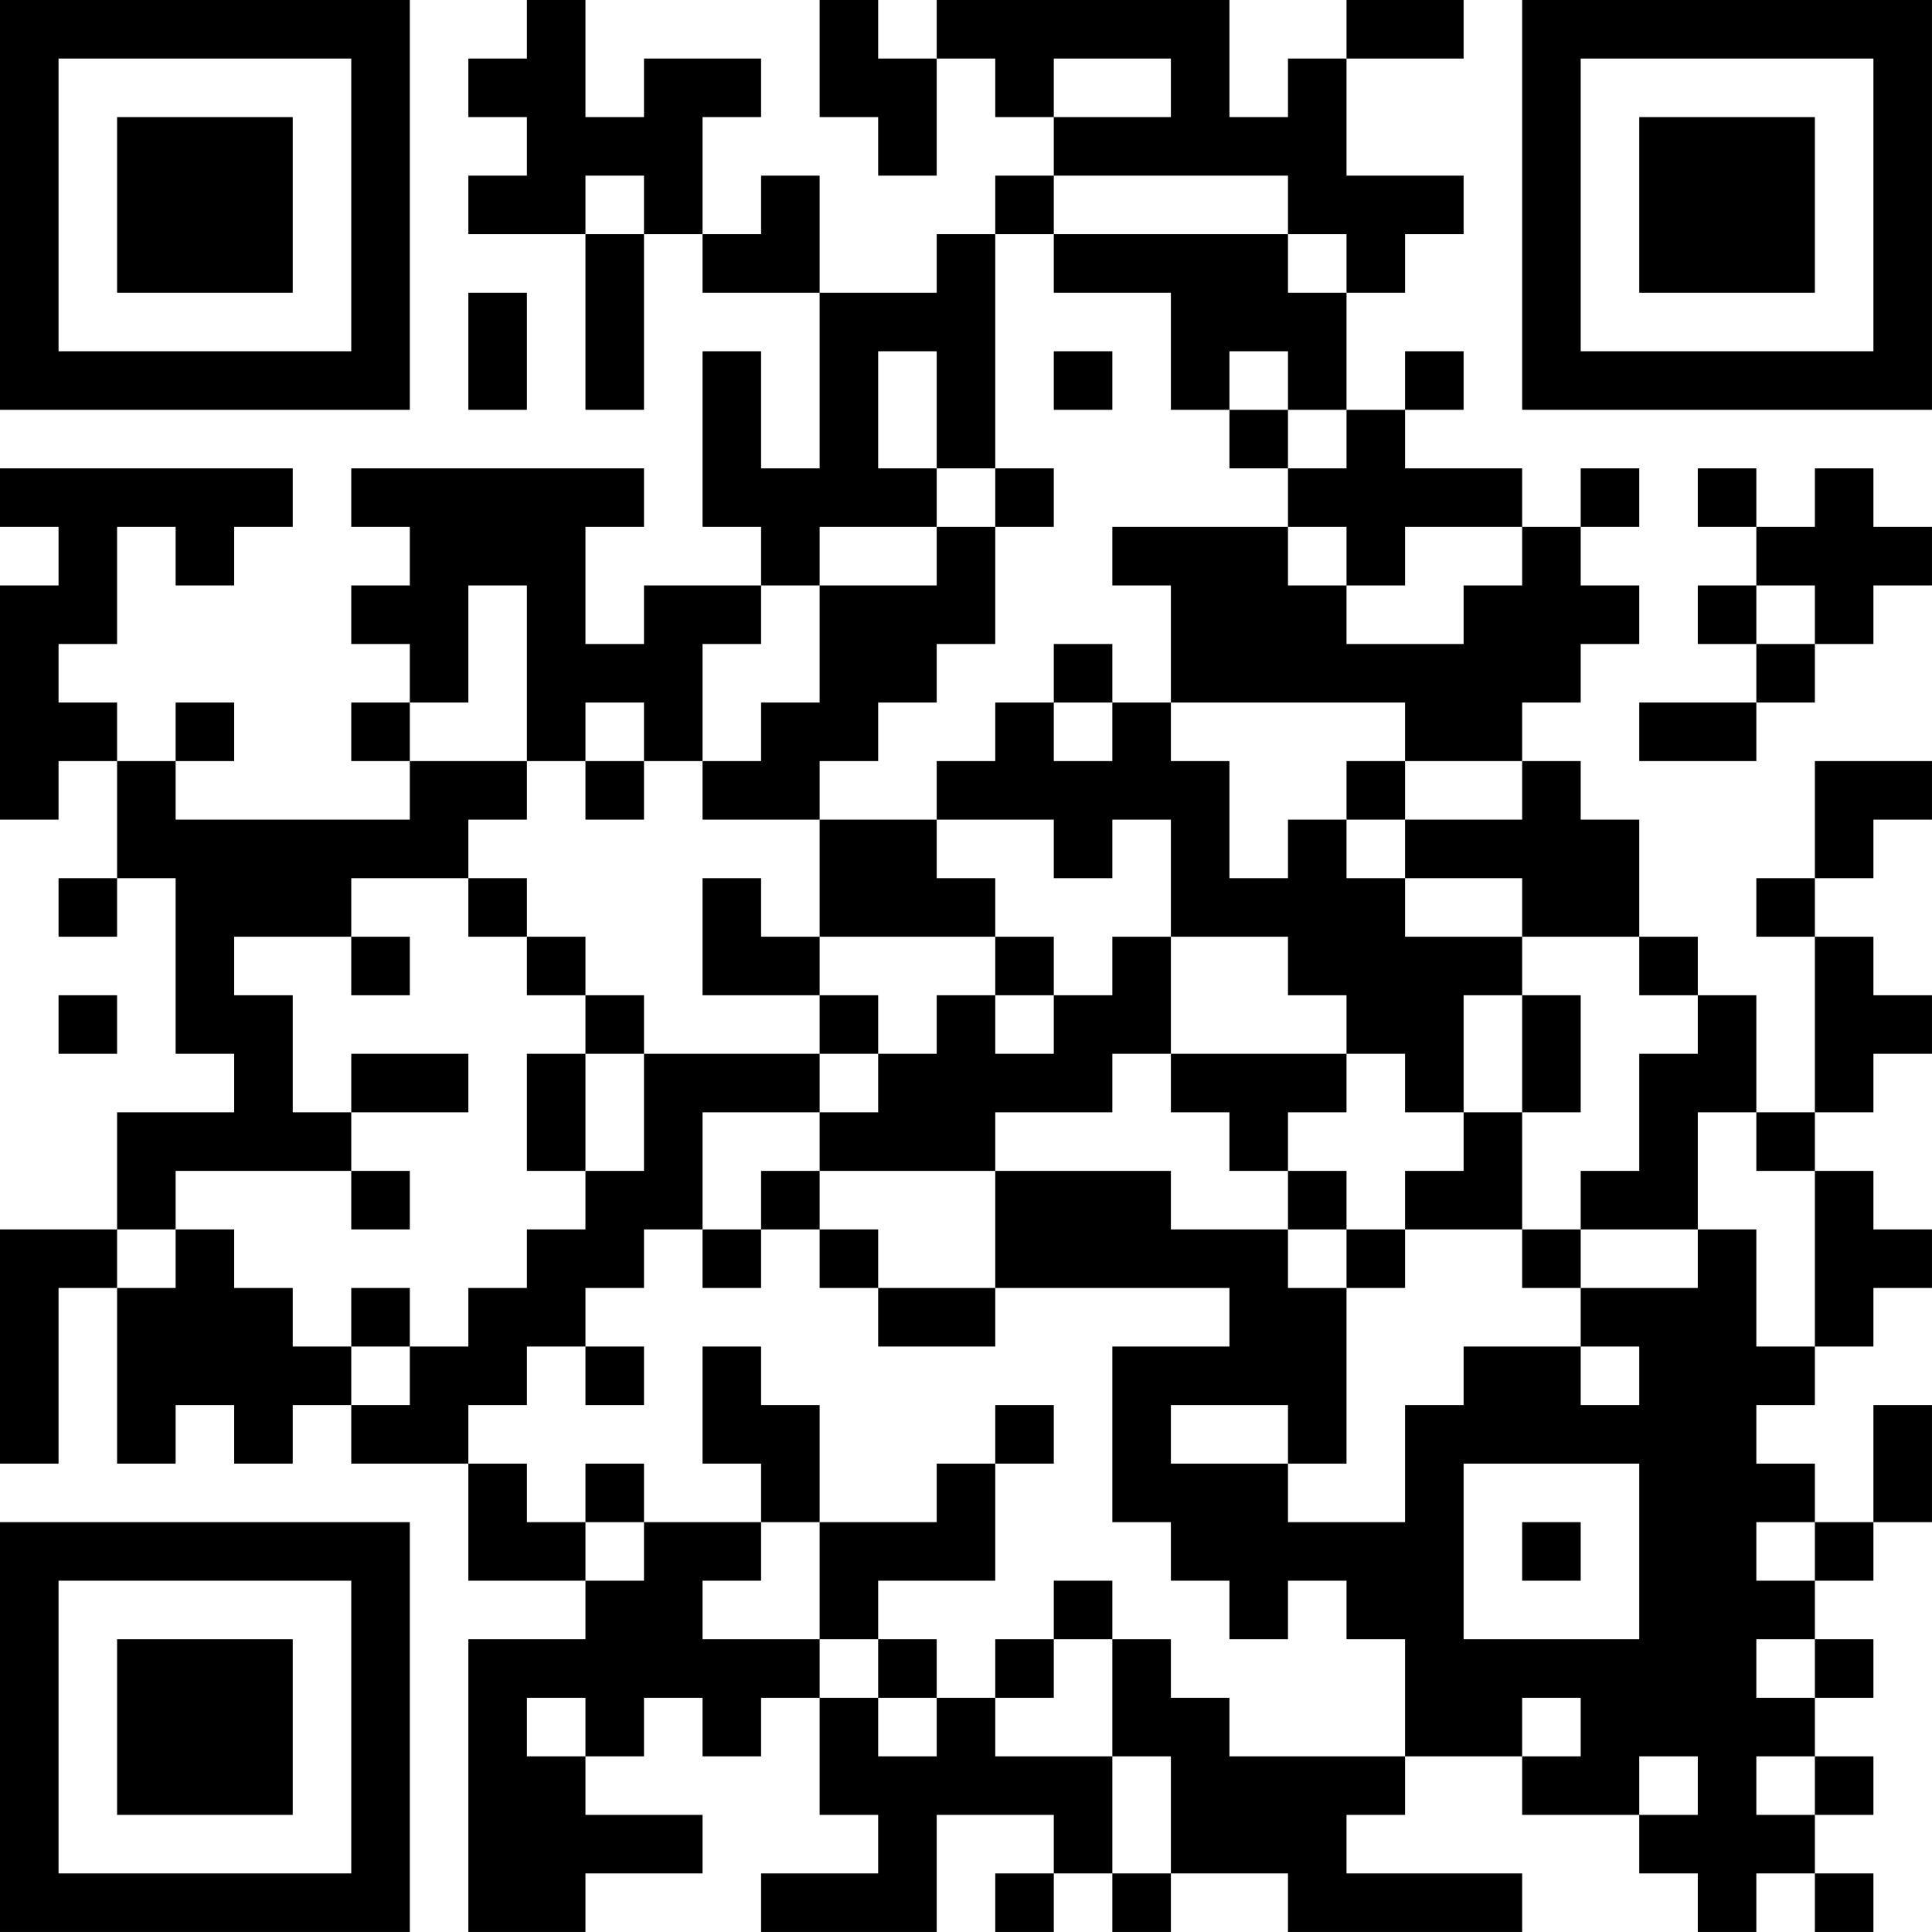 <?xml version="1.0" encoding="UTF-8"?>
<svg xmlns="http://www.w3.org/2000/svg" version="1.1" width="400" height="400" viewBox="0 0 400 400"><rect x="0" y="0" width="400" height="400" fill="#ffffff"/><g transform="scale(12.121)"><g transform="translate(0,0)"><path fill-rule="evenodd" d="M9 0L9 1L8 1L8 2L9 2L9 3L8 3L8 4L10 4L10 7L11 7L11 4L12 4L12 5L14 5L14 8L13 8L13 6L12 6L12 9L13 9L13 10L11 10L11 11L10 11L10 9L11 9L11 8L6 8L6 9L7 9L7 10L6 10L6 11L7 11L7 12L6 12L6 13L7 13L7 14L3 14L3 13L4 13L4 12L3 12L3 13L2 13L2 12L1 12L1 11L2 11L2 9L3 9L3 10L4 10L4 9L5 9L5 8L0 8L0 9L1 9L1 10L0 10L0 14L1 14L1 13L2 13L2 15L1 15L1 16L2 16L2 15L3 15L3 18L4 18L4 19L2 19L2 21L0 21L0 25L1 25L1 22L2 22L2 25L3 25L3 24L4 24L4 25L5 25L5 24L6 24L6 25L8 25L8 27L10 27L10 28L8 28L8 33L10 33L10 32L12 32L12 31L10 31L10 30L11 30L11 29L12 29L12 30L13 30L13 29L14 29L14 31L15 31L15 32L13 32L13 33L16 33L16 31L18 31L18 32L17 32L17 33L18 33L18 32L19 32L19 33L20 33L20 32L22 32L22 33L26 33L26 32L23 32L23 31L24 31L24 30L26 30L26 31L28 31L28 32L29 32L29 33L30 33L30 32L31 32L31 33L32 33L32 32L31 32L31 31L32 31L32 30L31 30L31 29L32 29L32 28L31 28L31 27L32 27L32 26L33 26L33 24L32 24L32 26L31 26L31 25L30 25L30 24L31 24L31 23L32 23L32 22L33 22L33 21L32 21L32 20L31 20L31 19L32 19L32 18L33 18L33 17L32 17L32 16L31 16L31 15L32 15L32 14L33 14L33 13L31 13L31 15L30 15L30 16L31 16L31 19L30 19L30 17L29 17L29 16L28 16L28 14L27 14L27 13L26 13L26 12L27 12L27 11L28 11L28 10L27 10L27 9L28 9L28 8L27 8L27 9L26 9L26 8L24 8L24 7L25 7L25 6L24 6L24 7L23 7L23 5L24 5L24 4L25 4L25 3L23 3L23 1L25 1L25 0L23 0L23 1L22 1L22 2L21 2L21 0L16 0L16 1L15 1L15 0L14 0L14 2L15 2L15 3L16 3L16 1L17 1L17 2L18 2L18 3L17 3L17 4L16 4L16 5L14 5L14 3L13 3L13 4L12 4L12 2L13 2L13 1L11 1L11 2L10 2L10 0ZM18 1L18 2L20 2L20 1ZM10 3L10 4L11 4L11 3ZM18 3L18 4L17 4L17 8L16 8L16 6L15 6L15 8L16 8L16 9L14 9L14 10L13 10L13 11L12 11L12 13L11 13L11 12L10 12L10 13L9 13L9 10L8 10L8 12L7 12L7 13L9 13L9 14L8 14L8 15L6 15L6 16L4 16L4 17L5 17L5 19L6 19L6 20L3 20L3 21L2 21L2 22L3 22L3 21L4 21L4 22L5 22L5 23L6 23L6 24L7 24L7 23L8 23L8 22L9 22L9 21L10 21L10 20L11 20L11 18L14 18L14 19L12 19L12 21L11 21L11 22L10 22L10 23L9 23L9 24L8 24L8 25L9 25L9 26L10 26L10 27L11 27L11 26L13 26L13 27L12 27L12 28L14 28L14 29L15 29L15 30L16 30L16 29L17 29L17 30L19 30L19 32L20 32L20 30L19 30L19 28L20 28L20 29L21 29L21 30L24 30L24 28L23 28L23 27L22 27L22 28L21 28L21 27L20 27L20 26L19 26L19 23L21 23L21 22L17 22L17 20L20 20L20 21L22 21L22 22L23 22L23 25L22 25L22 24L20 24L20 25L22 25L22 26L24 26L24 24L25 24L25 23L27 23L27 24L28 24L28 23L27 23L27 22L29 22L29 21L30 21L30 23L31 23L31 20L30 20L30 19L29 19L29 21L27 21L27 20L28 20L28 18L29 18L29 17L28 17L28 16L26 16L26 15L24 15L24 14L26 14L26 13L24 13L24 12L20 12L20 10L19 10L19 9L22 9L22 10L23 10L23 11L25 11L25 10L26 10L26 9L24 9L24 10L23 10L23 9L22 9L22 8L23 8L23 7L22 7L22 6L21 6L21 7L20 7L20 5L18 5L18 4L22 4L22 5L23 5L23 4L22 4L22 3ZM8 5L8 7L9 7L9 5ZM18 6L18 7L19 7L19 6ZM21 7L21 8L22 8L22 7ZM17 8L17 9L16 9L16 10L14 10L14 12L13 12L13 13L12 13L12 14L14 14L14 16L13 16L13 15L12 15L12 17L14 17L14 18L15 18L15 19L14 19L14 20L13 20L13 21L12 21L12 22L13 22L13 21L14 21L14 22L15 22L15 23L17 23L17 22L15 22L15 21L14 21L14 20L17 20L17 19L19 19L19 18L20 18L20 19L21 19L21 20L22 20L22 21L23 21L23 22L24 22L24 21L26 21L26 22L27 22L27 21L26 21L26 19L27 19L27 17L26 17L26 16L24 16L24 15L23 15L23 14L24 14L24 13L23 13L23 14L22 14L22 15L21 15L21 13L20 13L20 12L19 12L19 11L18 11L18 12L17 12L17 13L16 13L16 14L14 14L14 13L15 13L15 12L16 12L16 11L17 11L17 9L18 9L18 8ZM29 8L29 9L30 9L30 10L29 10L29 11L30 11L30 12L28 12L28 13L30 13L30 12L31 12L31 11L32 11L32 10L33 10L33 9L32 9L32 8L31 8L31 9L30 9L30 8ZM30 10L30 11L31 11L31 10ZM18 12L18 13L19 13L19 12ZM10 13L10 14L11 14L11 13ZM16 14L16 15L17 15L17 16L14 16L14 17L15 17L15 18L16 18L16 17L17 17L17 18L18 18L18 17L19 17L19 16L20 16L20 18L23 18L23 19L22 19L22 20L23 20L23 21L24 21L24 20L25 20L25 19L26 19L26 17L25 17L25 19L24 19L24 18L23 18L23 17L22 17L22 16L20 16L20 14L19 14L19 15L18 15L18 14ZM8 15L8 16L9 16L9 17L10 17L10 18L9 18L9 20L10 20L10 18L11 18L11 17L10 17L10 16L9 16L9 15ZM6 16L6 17L7 17L7 16ZM17 16L17 17L18 17L18 16ZM1 17L1 18L2 18L2 17ZM6 18L6 19L8 19L8 18ZM6 20L6 21L7 21L7 20ZM6 22L6 23L7 23L7 22ZM10 23L10 24L11 24L11 23ZM12 23L12 25L13 25L13 26L14 26L14 28L15 28L15 29L16 29L16 28L15 28L15 27L17 27L17 25L18 25L18 24L17 24L17 25L16 25L16 26L14 26L14 24L13 24L13 23ZM10 25L10 26L11 26L11 25ZM25 25L25 28L28 28L28 25ZM26 26L26 27L27 27L27 26ZM30 26L30 27L31 27L31 26ZM18 27L18 28L17 28L17 29L18 29L18 28L19 28L19 27ZM30 28L30 29L31 29L31 28ZM9 29L9 30L10 30L10 29ZM26 29L26 30L27 30L27 29ZM28 30L28 31L29 31L29 30ZM30 30L30 31L31 31L31 30ZM0 0L0 7L7 7L7 0ZM1 1L1 6L6 6L6 1ZM2 2L2 5L5 5L5 2ZM26 0L26 7L33 7L33 0ZM27 1L27 6L32 6L32 1ZM28 2L28 5L31 5L31 2ZM0 26L0 33L7 33L7 26ZM1 27L1 32L6 32L6 27ZM2 28L2 31L5 31L5 28Z" fill="#000000"/></g></g></svg>
